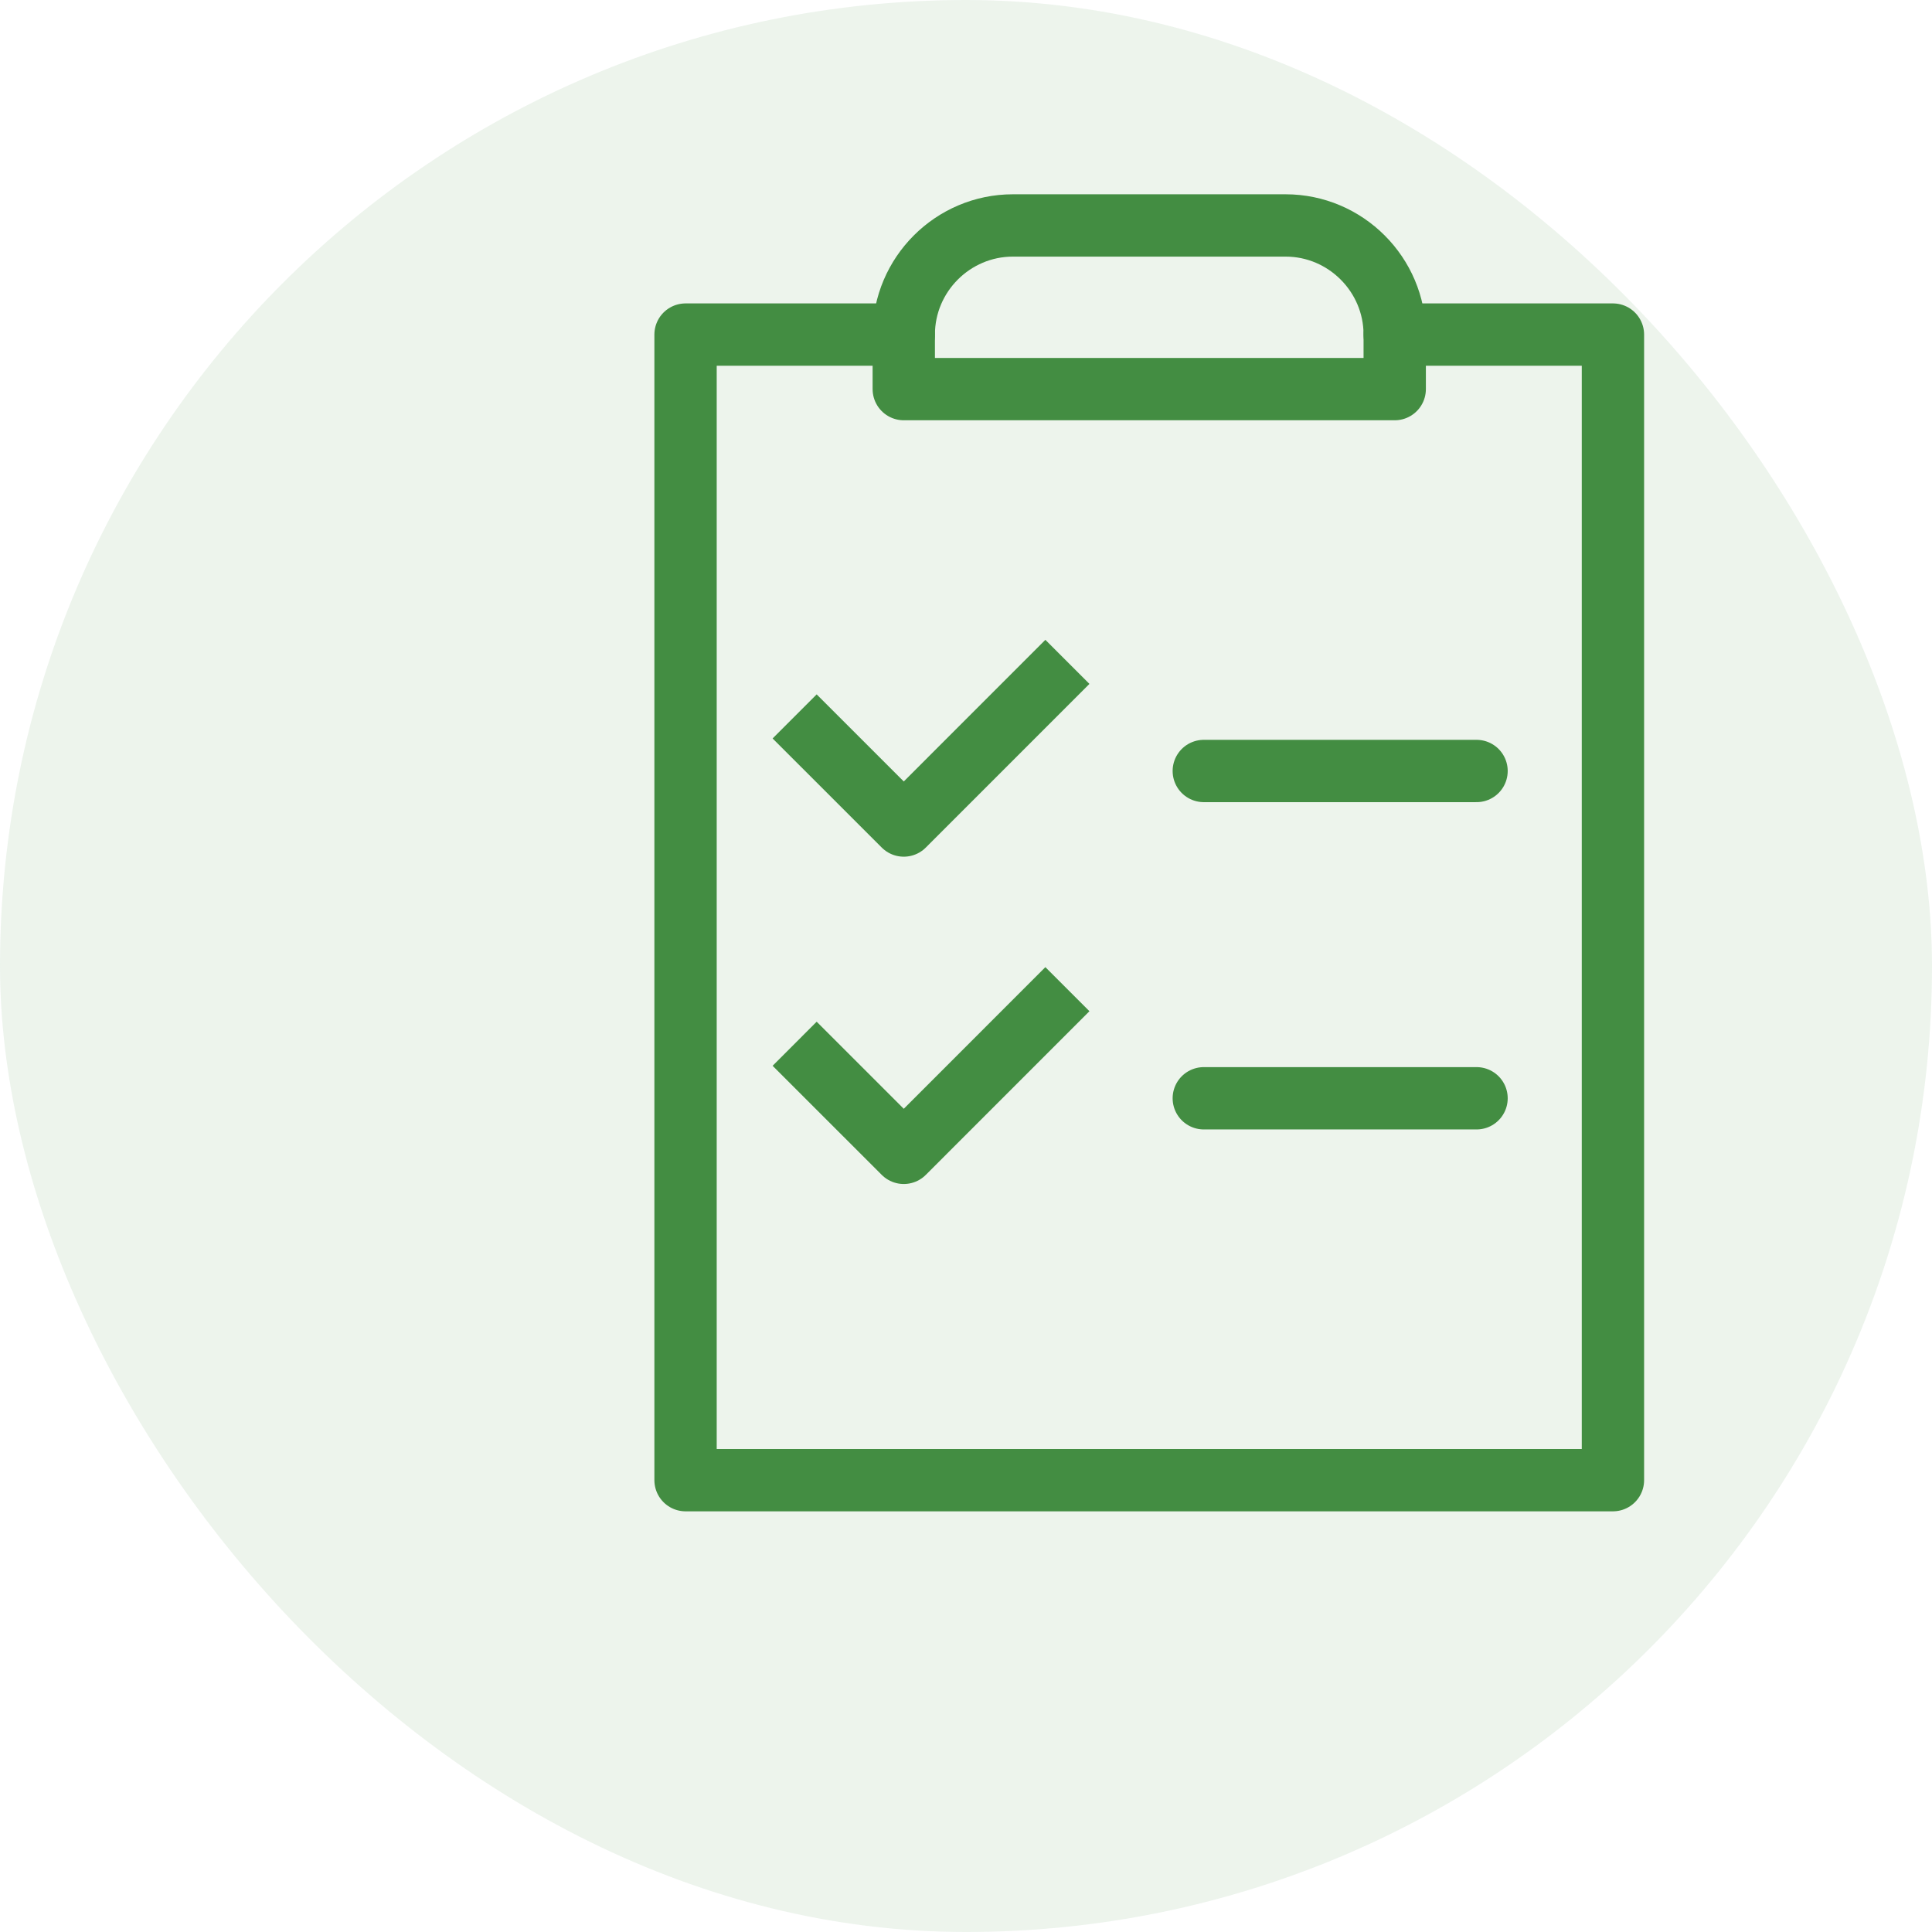<svg width="62" height="62" viewBox="0 0 62 62" fill="none" xmlns="http://www.w3.org/2000/svg">
<g opacity="0.1">
<rect width="62" height="62" rx="31" fill="#438D42"/>
</g>
<path d="M44.758 10.737H51.761V45.749V47.5H29.003H22V40.568V10.737H29.003" stroke="#438D42" stroke-width="2" stroke-linecap="round" stroke-linejoin="round"/>
<path fill-rule="evenodd" clip-rule="evenodd" d="M44.758 10.737V12.487H29.003V10.737C29.003 8.811 30.578 7.235 32.504 7.235H41.257C43.183 7.235 44.758 8.811 44.758 10.737Z" stroke="#438D42" stroke-width="2" stroke-linecap="round" stroke-linejoin="round"/>
<path d="M25.501 22.991L29.003 26.492L34.254 21.24" stroke="#438D42" stroke-width="2" stroke-linejoin="round"/>
<path d="M25.501 33.495L29.003 36.996L34.254 31.744" stroke="#438D42" stroke-width="2" stroke-linejoin="round"/>
<path d="M38.631 24.742H47.384" stroke="#438D42" stroke-width="2" stroke-linecap="round" stroke-linejoin="round"/>
<path d="M38.631 35.245H47.384" stroke="#438D42" stroke-width="2" stroke-linecap="round" stroke-linejoin="round"/>
</svg>
